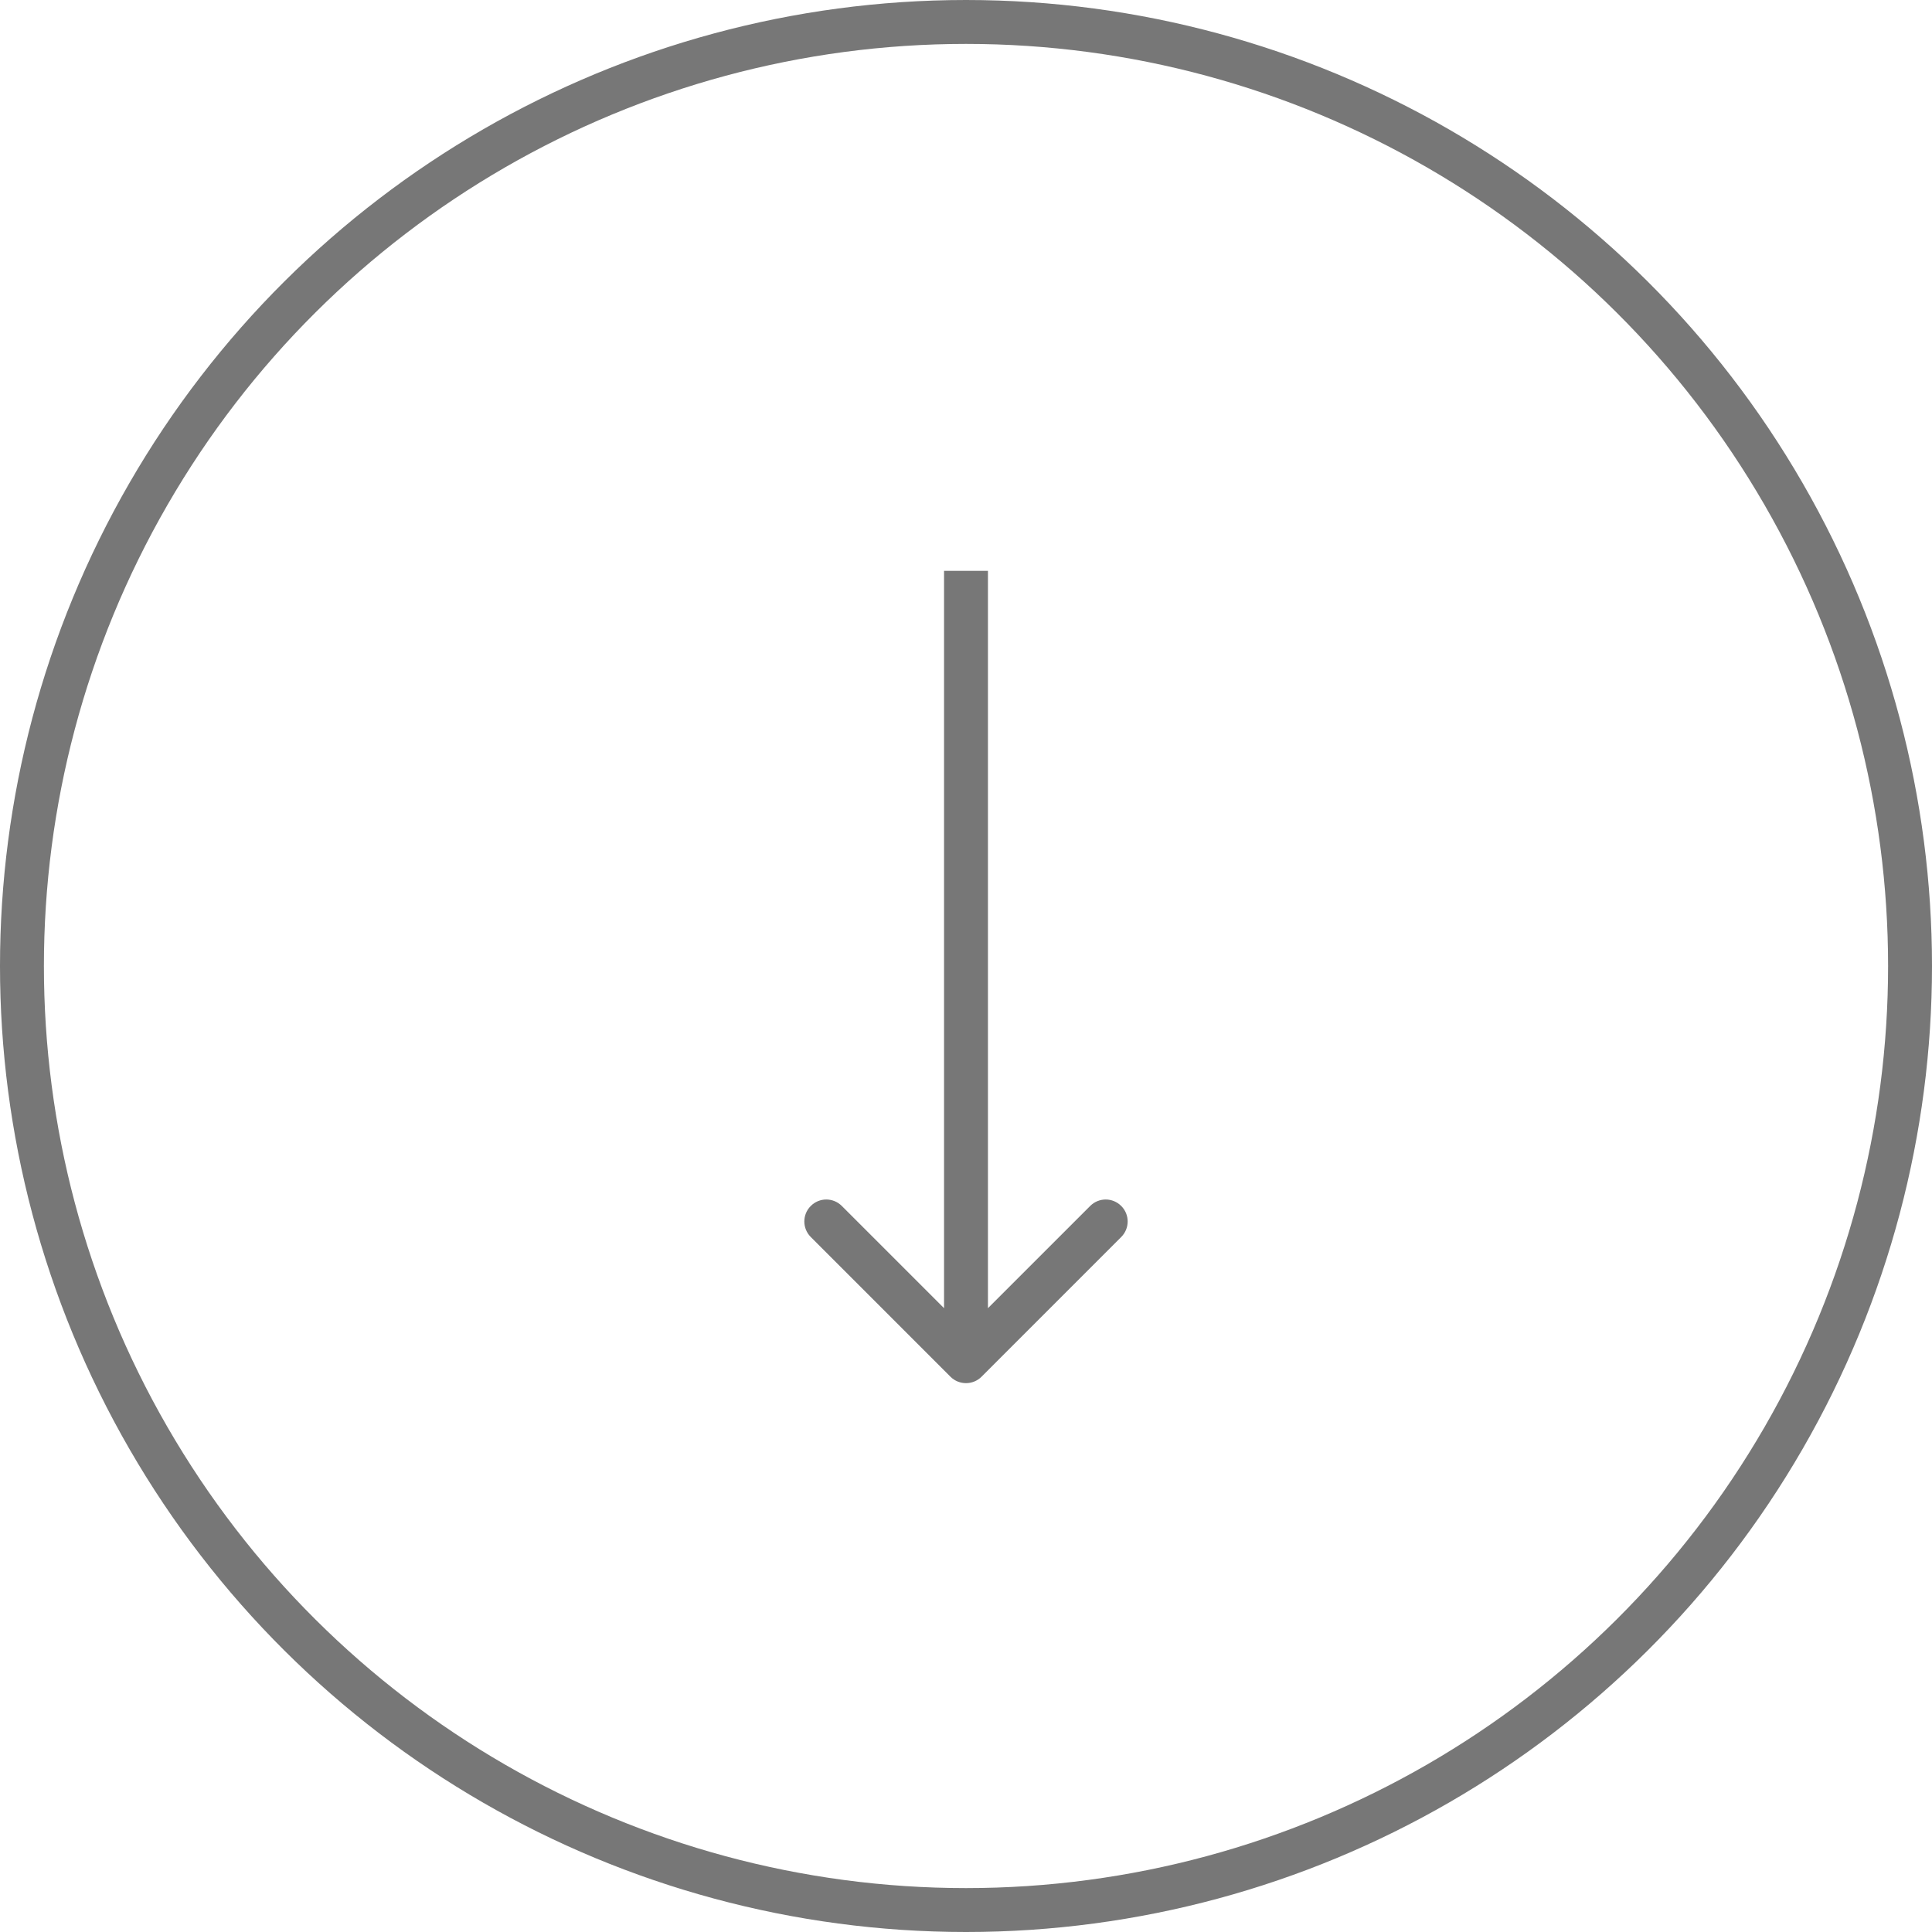 <svg width="44" height="44" viewBox="0 0 44 44" fill="none" xmlns="http://www.w3.org/2000/svg">
<circle cx="22" cy="22" r="21.5" transform="rotate(90 22 22)" stroke="#777777"/>
<path d="M21.646 31.354C21.842 31.549 22.158 31.549 22.354 31.354L25.535 28.172C25.731 27.976 25.731 27.66 25.535 27.465C25.34 27.269 25.024 27.269 24.828 27.465L22 30.293L19.172 27.465C18.976 27.269 18.66 27.269 18.465 27.465C18.269 27.66 18.269 27.976 18.465 28.172L21.646 31.354ZM21.5 13L21.5 31L22.5 31L22.5 13L21.5 13Z" fill="#777777"/>
</svg>

